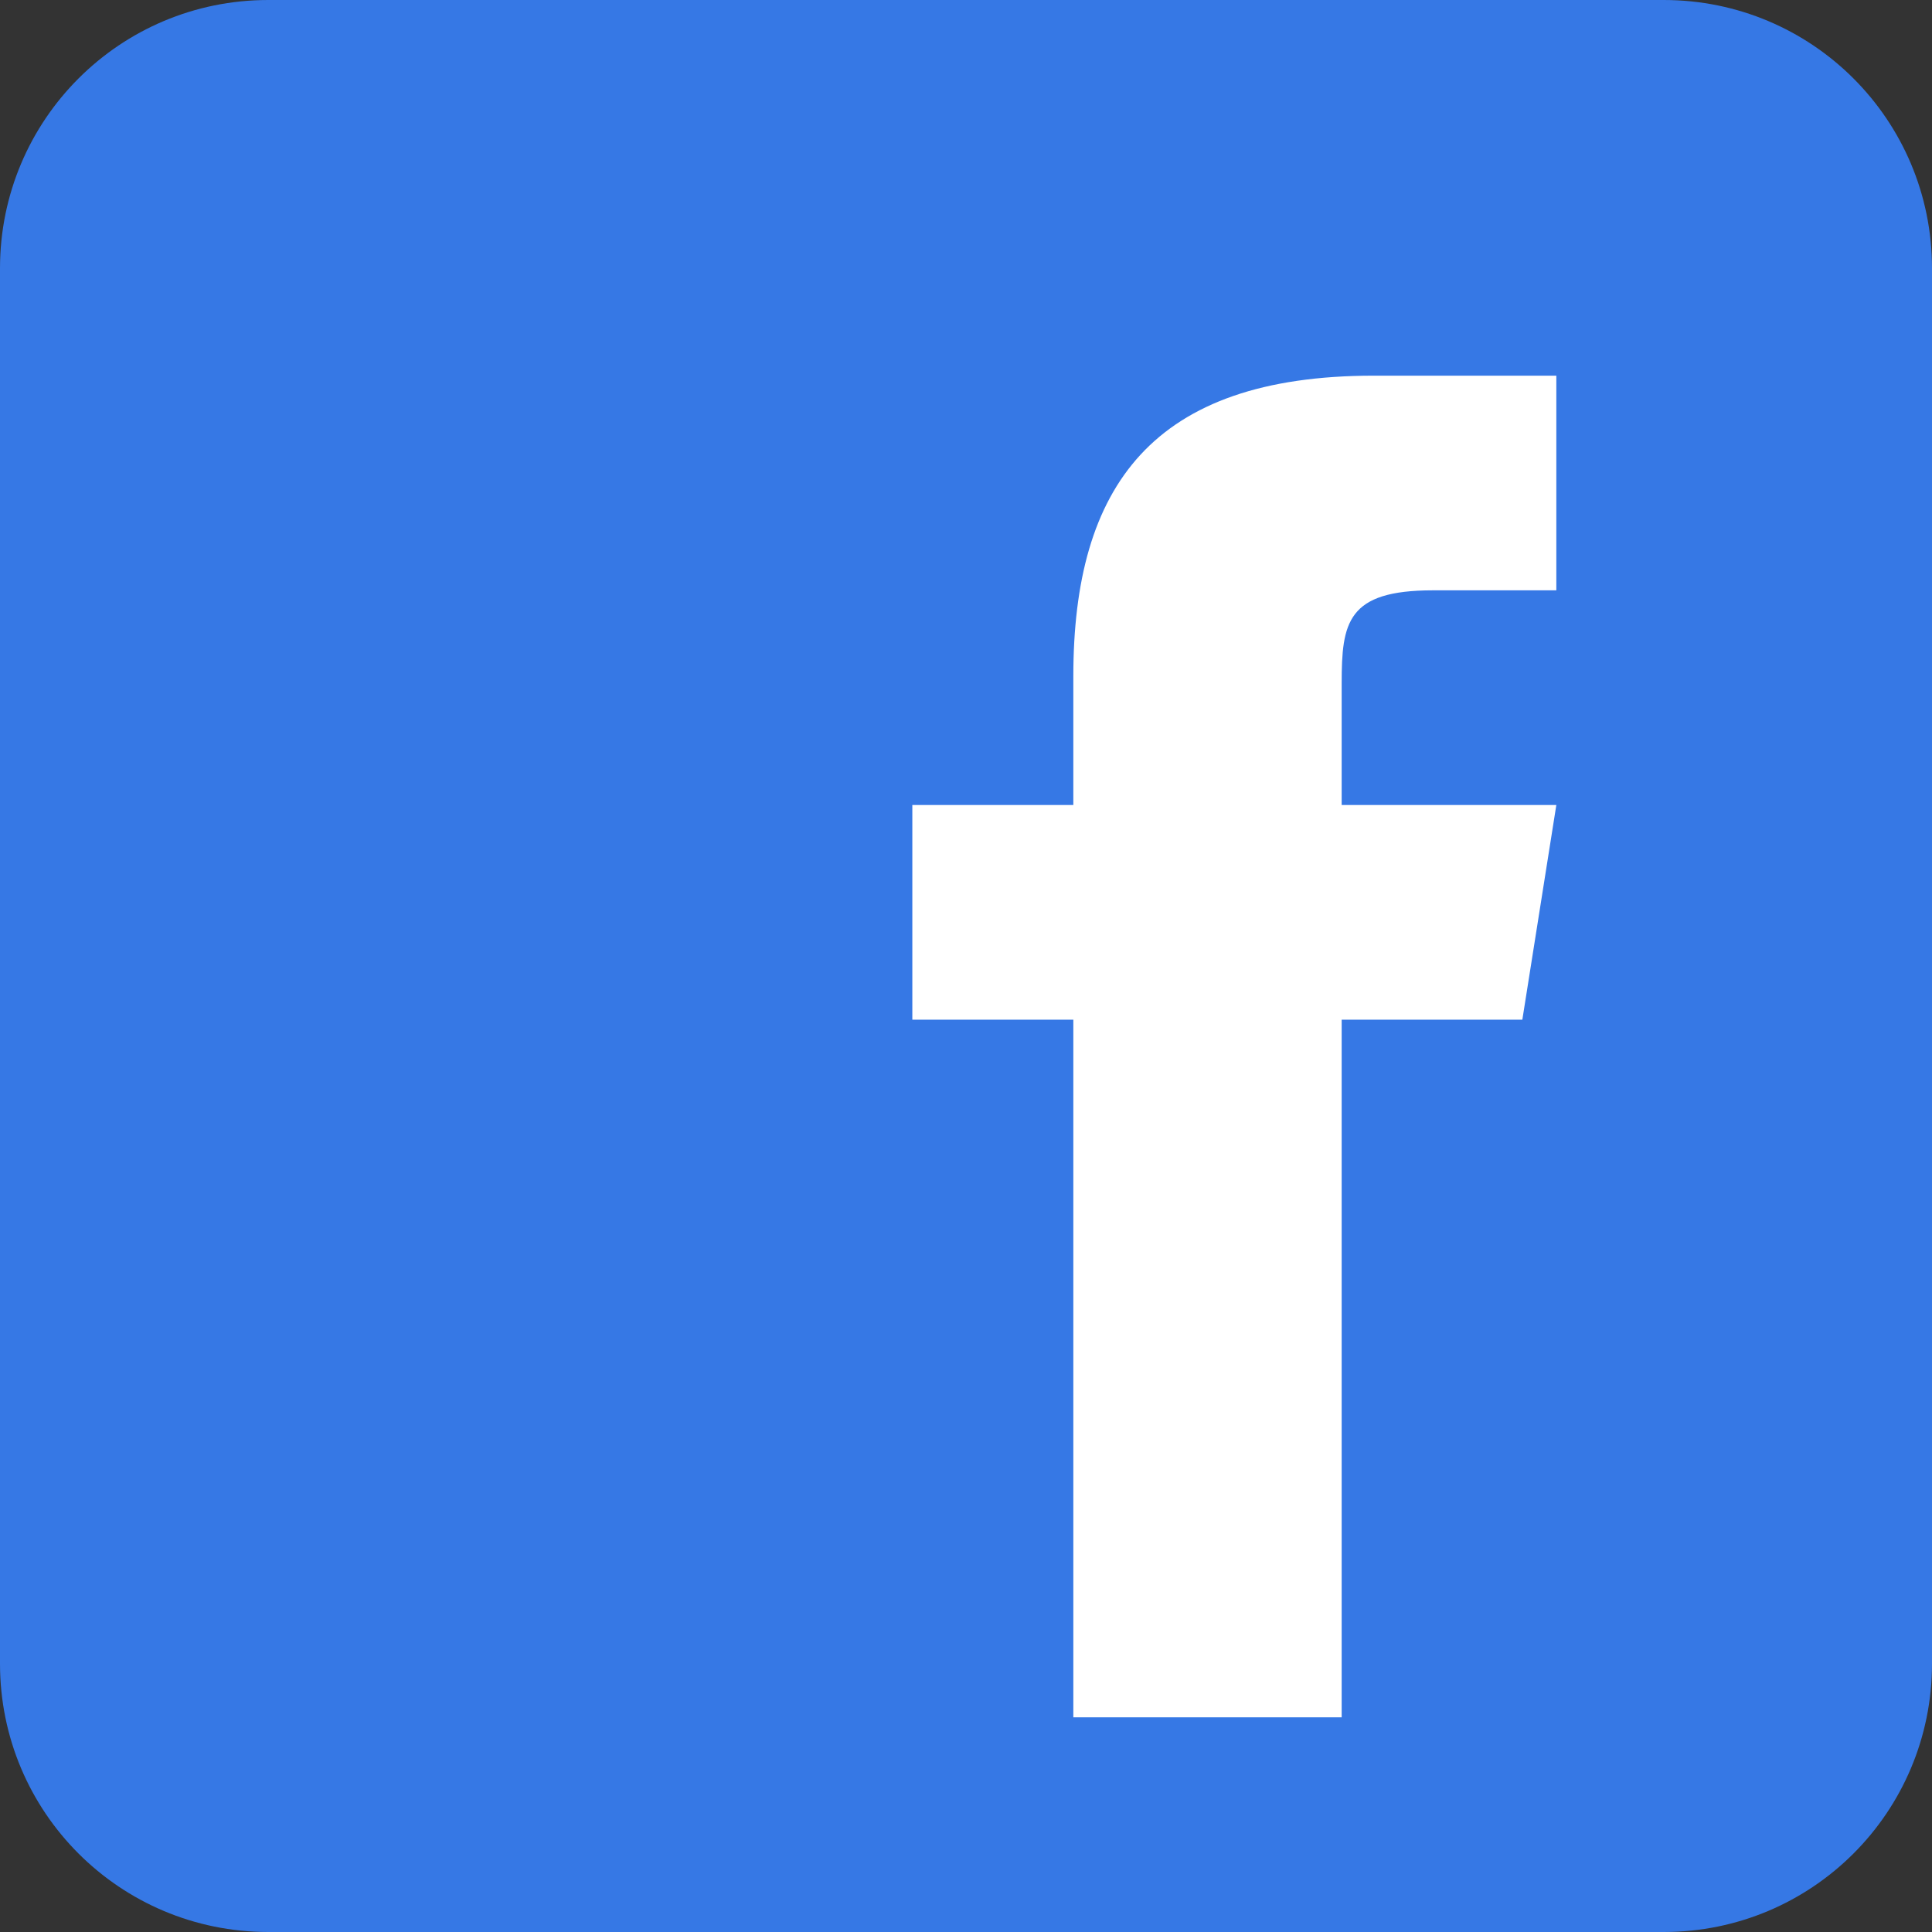 <?xml version="1.0" encoding="utf-8"?>
<!-- Generator: Adobe Illustrator 27.7.0, SVG Export Plug-In . SVG Version: 6.00 Build 0)  -->
<svg version="1.1" id="Layer_1" xmlns="http://www.w3.org/2000/svg" xmlns:xlink="http://www.w3.org/1999/xlink" x="0px" y="0px"
	 viewBox="0 0 108 108" style="enable-background:new 0 0 108 108;" xml:space="preserve">
<rect x="0" y="0" width="108" height="108" fill="#333333" stroke="none"/>
<style type="text/css">
	.st0{fill:#3678E5;}
	.st1{fill:#FFFFFF;}
</style>
<path class="st0" d="M108,93c0,8.3-6.7,15-15,15H15c-8.3,0-15-6.7-15-15V15C0,6.7,6.7,0,15,0h78c8.3,0,15,6.7,15,15V93z"/>
<path class="st1" d="M85.1,57H75v39H60V57h-9V45h9v-7.2C60,27.2,64.4,21,76.8,21H87v12h-6.9c-4.8,0-5.1,1.8-5.1,5.2V45h12L85.1,57z"
	/>
</svg>
